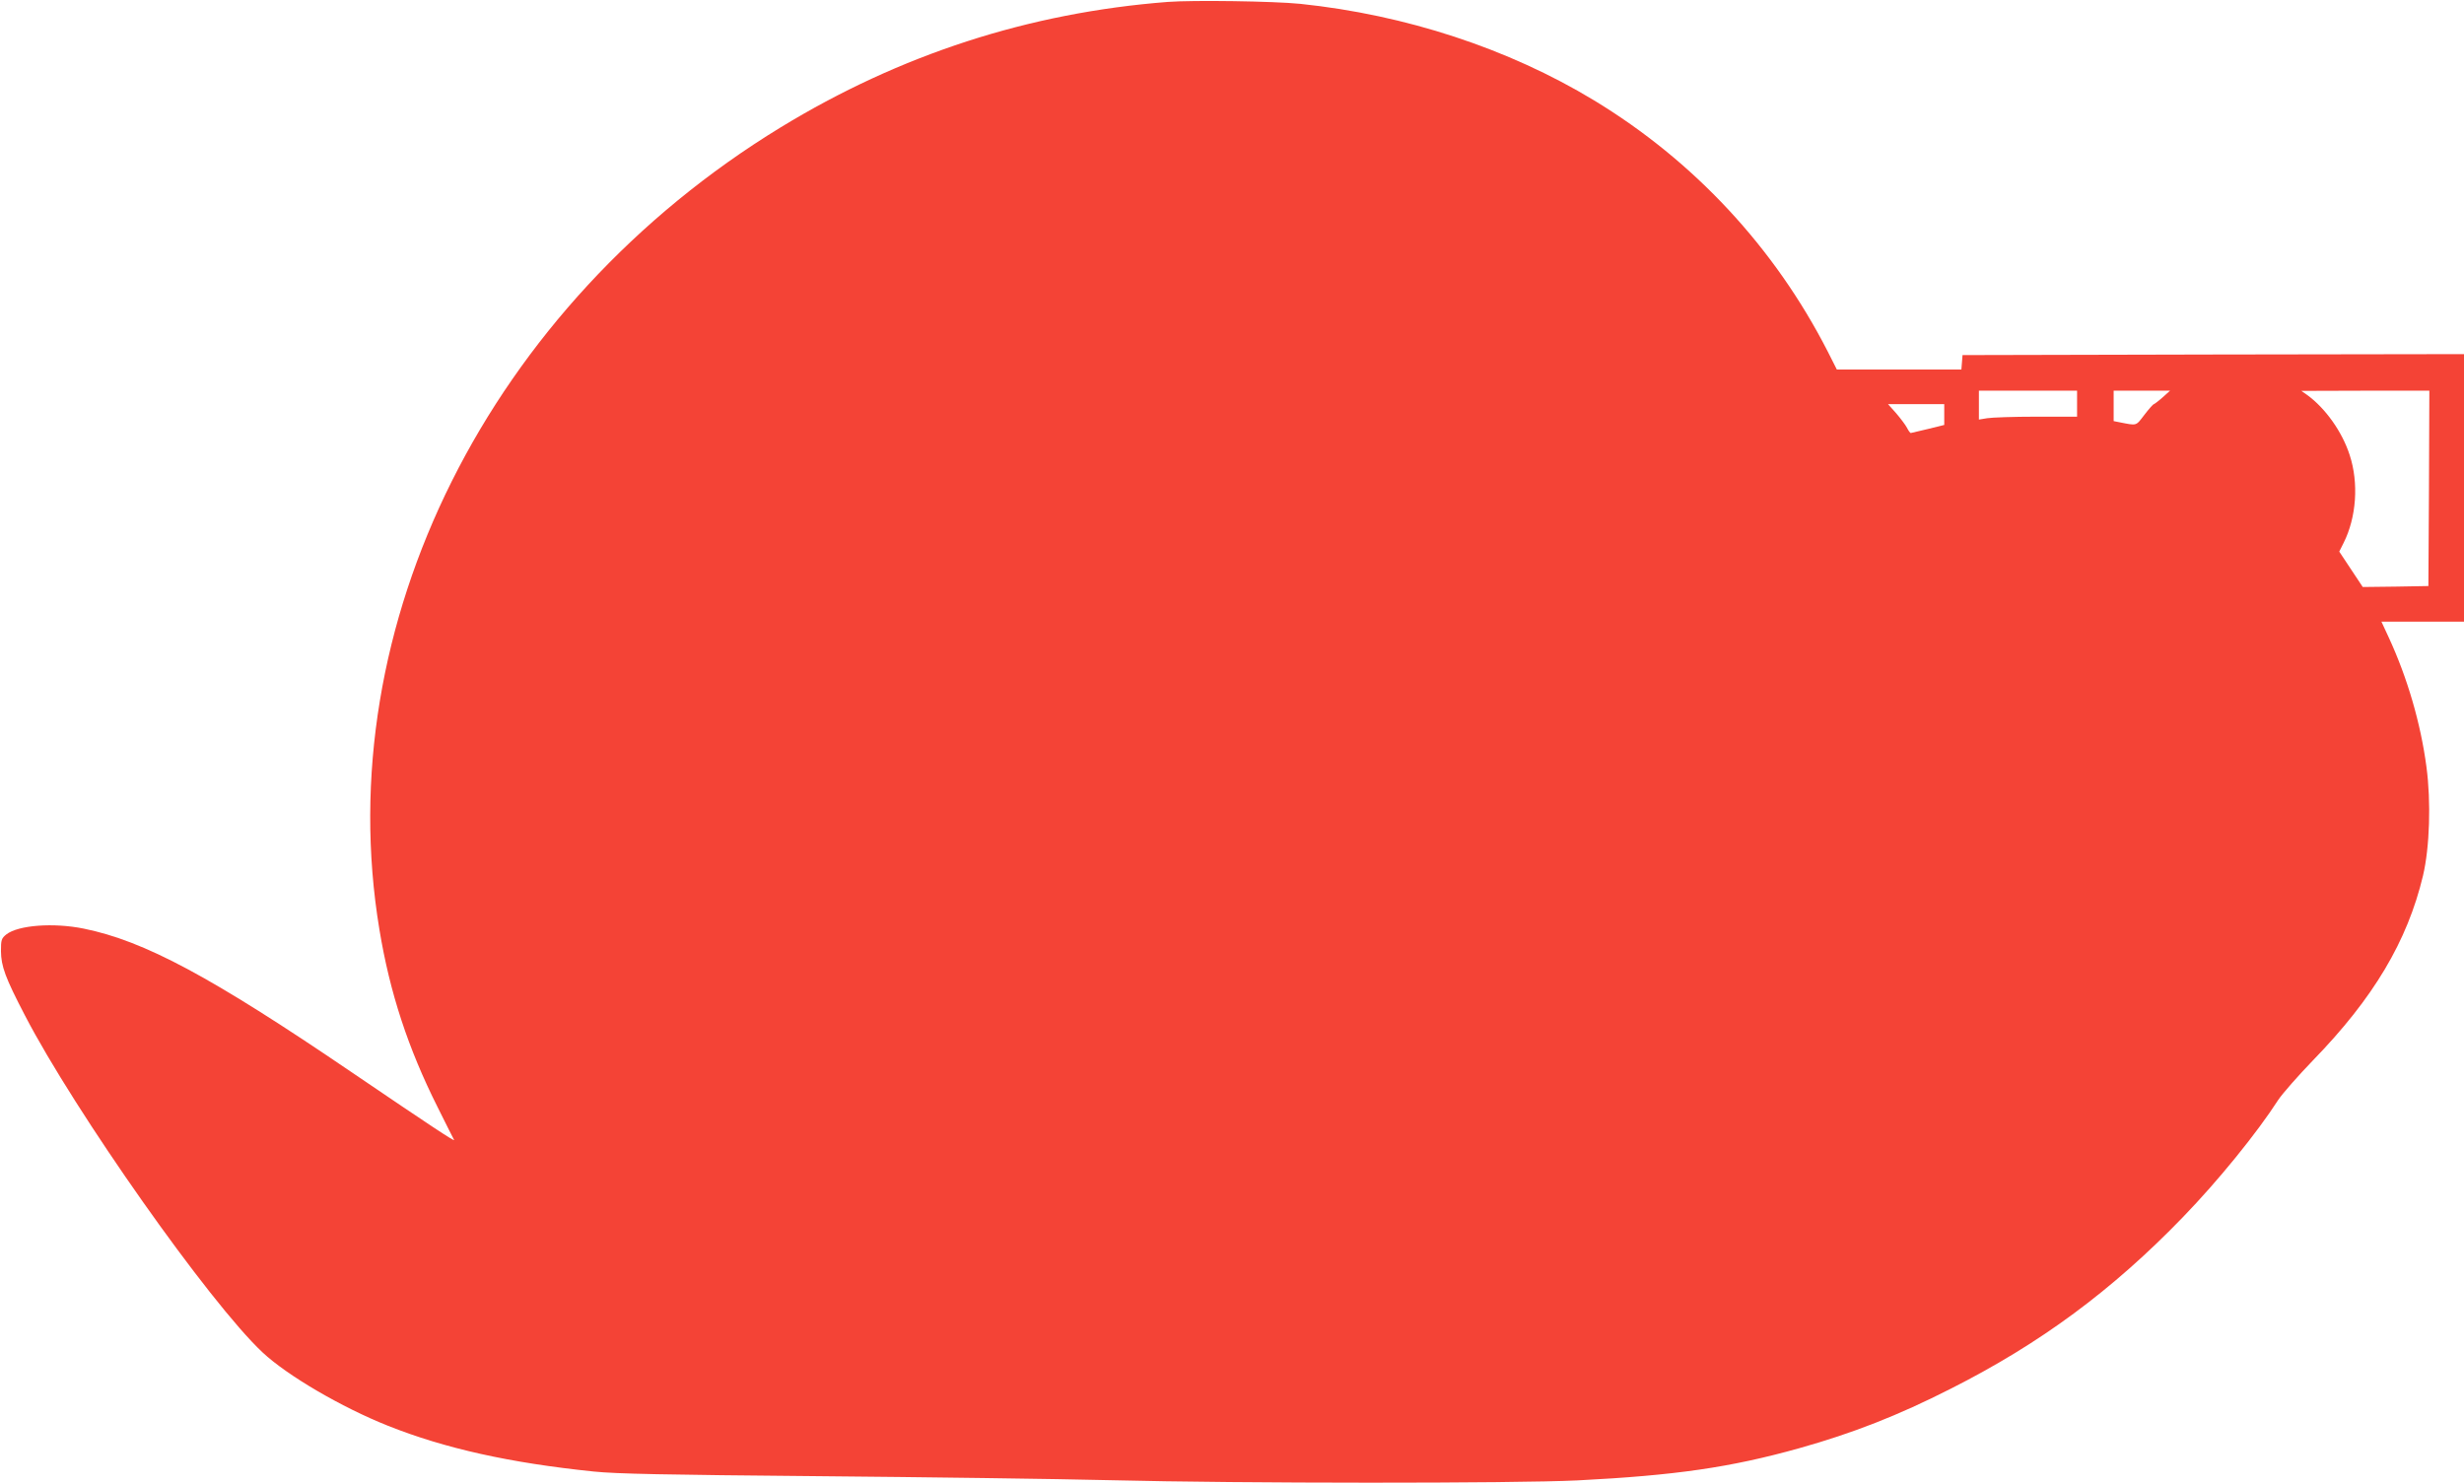 <?xml version="1.0" standalone="no"?>
<!DOCTYPE svg PUBLIC "-//W3C//DTD SVG 20010904//EN"
 "http://www.w3.org/TR/2001/REC-SVG-20010904/DTD/svg10.dtd">
<svg version="1.0" xmlns="http://www.w3.org/2000/svg"
 width="1280pt" height="771pt" viewBox="0 0 1280 771"
 preserveAspectRatio="xMidYMid meet">
<g transform="translate(0,771) scale(0.1,-0.1)"
fill="#f44336" stroke="none">
<path d="M6066 7700 c-721 -56 -1390 -273 -2011 -652 -1514 -925 -2346 -2588
-2084 -4168 54 -328 149 -617 302 -922 45 -90 83 -167 86 -171 4 -10 -113 67
-534 353 -731 497 -1075 681 -1390 745 -158 32 -340 18 -402 -30 -26 -21 -28
-29 -28 -87 1 -79 22 -137 124 -333 259 -500 960 -1495 1235 -1752 128 -120
410 -285 651 -381 296 -118 633 -193 1070 -238 117 -12 369 -17 1160 -24 556
-5 1242 -14 1525 -21 679 -17 2096 -17 2425 -1 508 26 793 67 1151 167 278 78
514 170 789 310 463 234 837 510 1205 891 183 189 385 438 495 609 22 33 103
125 180 205 315 324 491 620 572 960 35 148 42 385 18 565 -30 227 -99 463
-196 673 l-38 82 215 0 214 0 0 695 0 695 -1302 -2 -1303 -3 -3 -37 -3 -38
-324 0 -323 0 -47 93 c-276 540 -695 991 -1215 1306 -444 269 -978 444 -1525
501 -138 14 -556 20 -689 10z m4724 -2087 l0 -68 -213 0 c-116 0 -231 -4 -254
-8 l-43 -7 0 75 0 75 255 0 255 0 0 -67z m444 32 c-21 -19 -42 -34 -45 -35 -4
0 -26 -25 -49 -55 -46 -60 -37 -57 -130 -39 l-30 6 0 79 0 79 147 0 146 0 -39
-35z m1384 -472 l-3 -508 -170 -3 -171 -2 -61 92 -61 92 23 46 c66 132 79 310
31 456 -39 121 -126 243 -221 312 l-30 21 333 1 332 0 -2 -507z m-2518 383 l0
-54 -85 -21 c-46 -11 -87 -21 -89 -21 -3 0 -12 12 -20 28 -8 15 -33 48 -56 75
l-42 47 146 0 146 0 0 -54z"/>
</g>
</svg>

